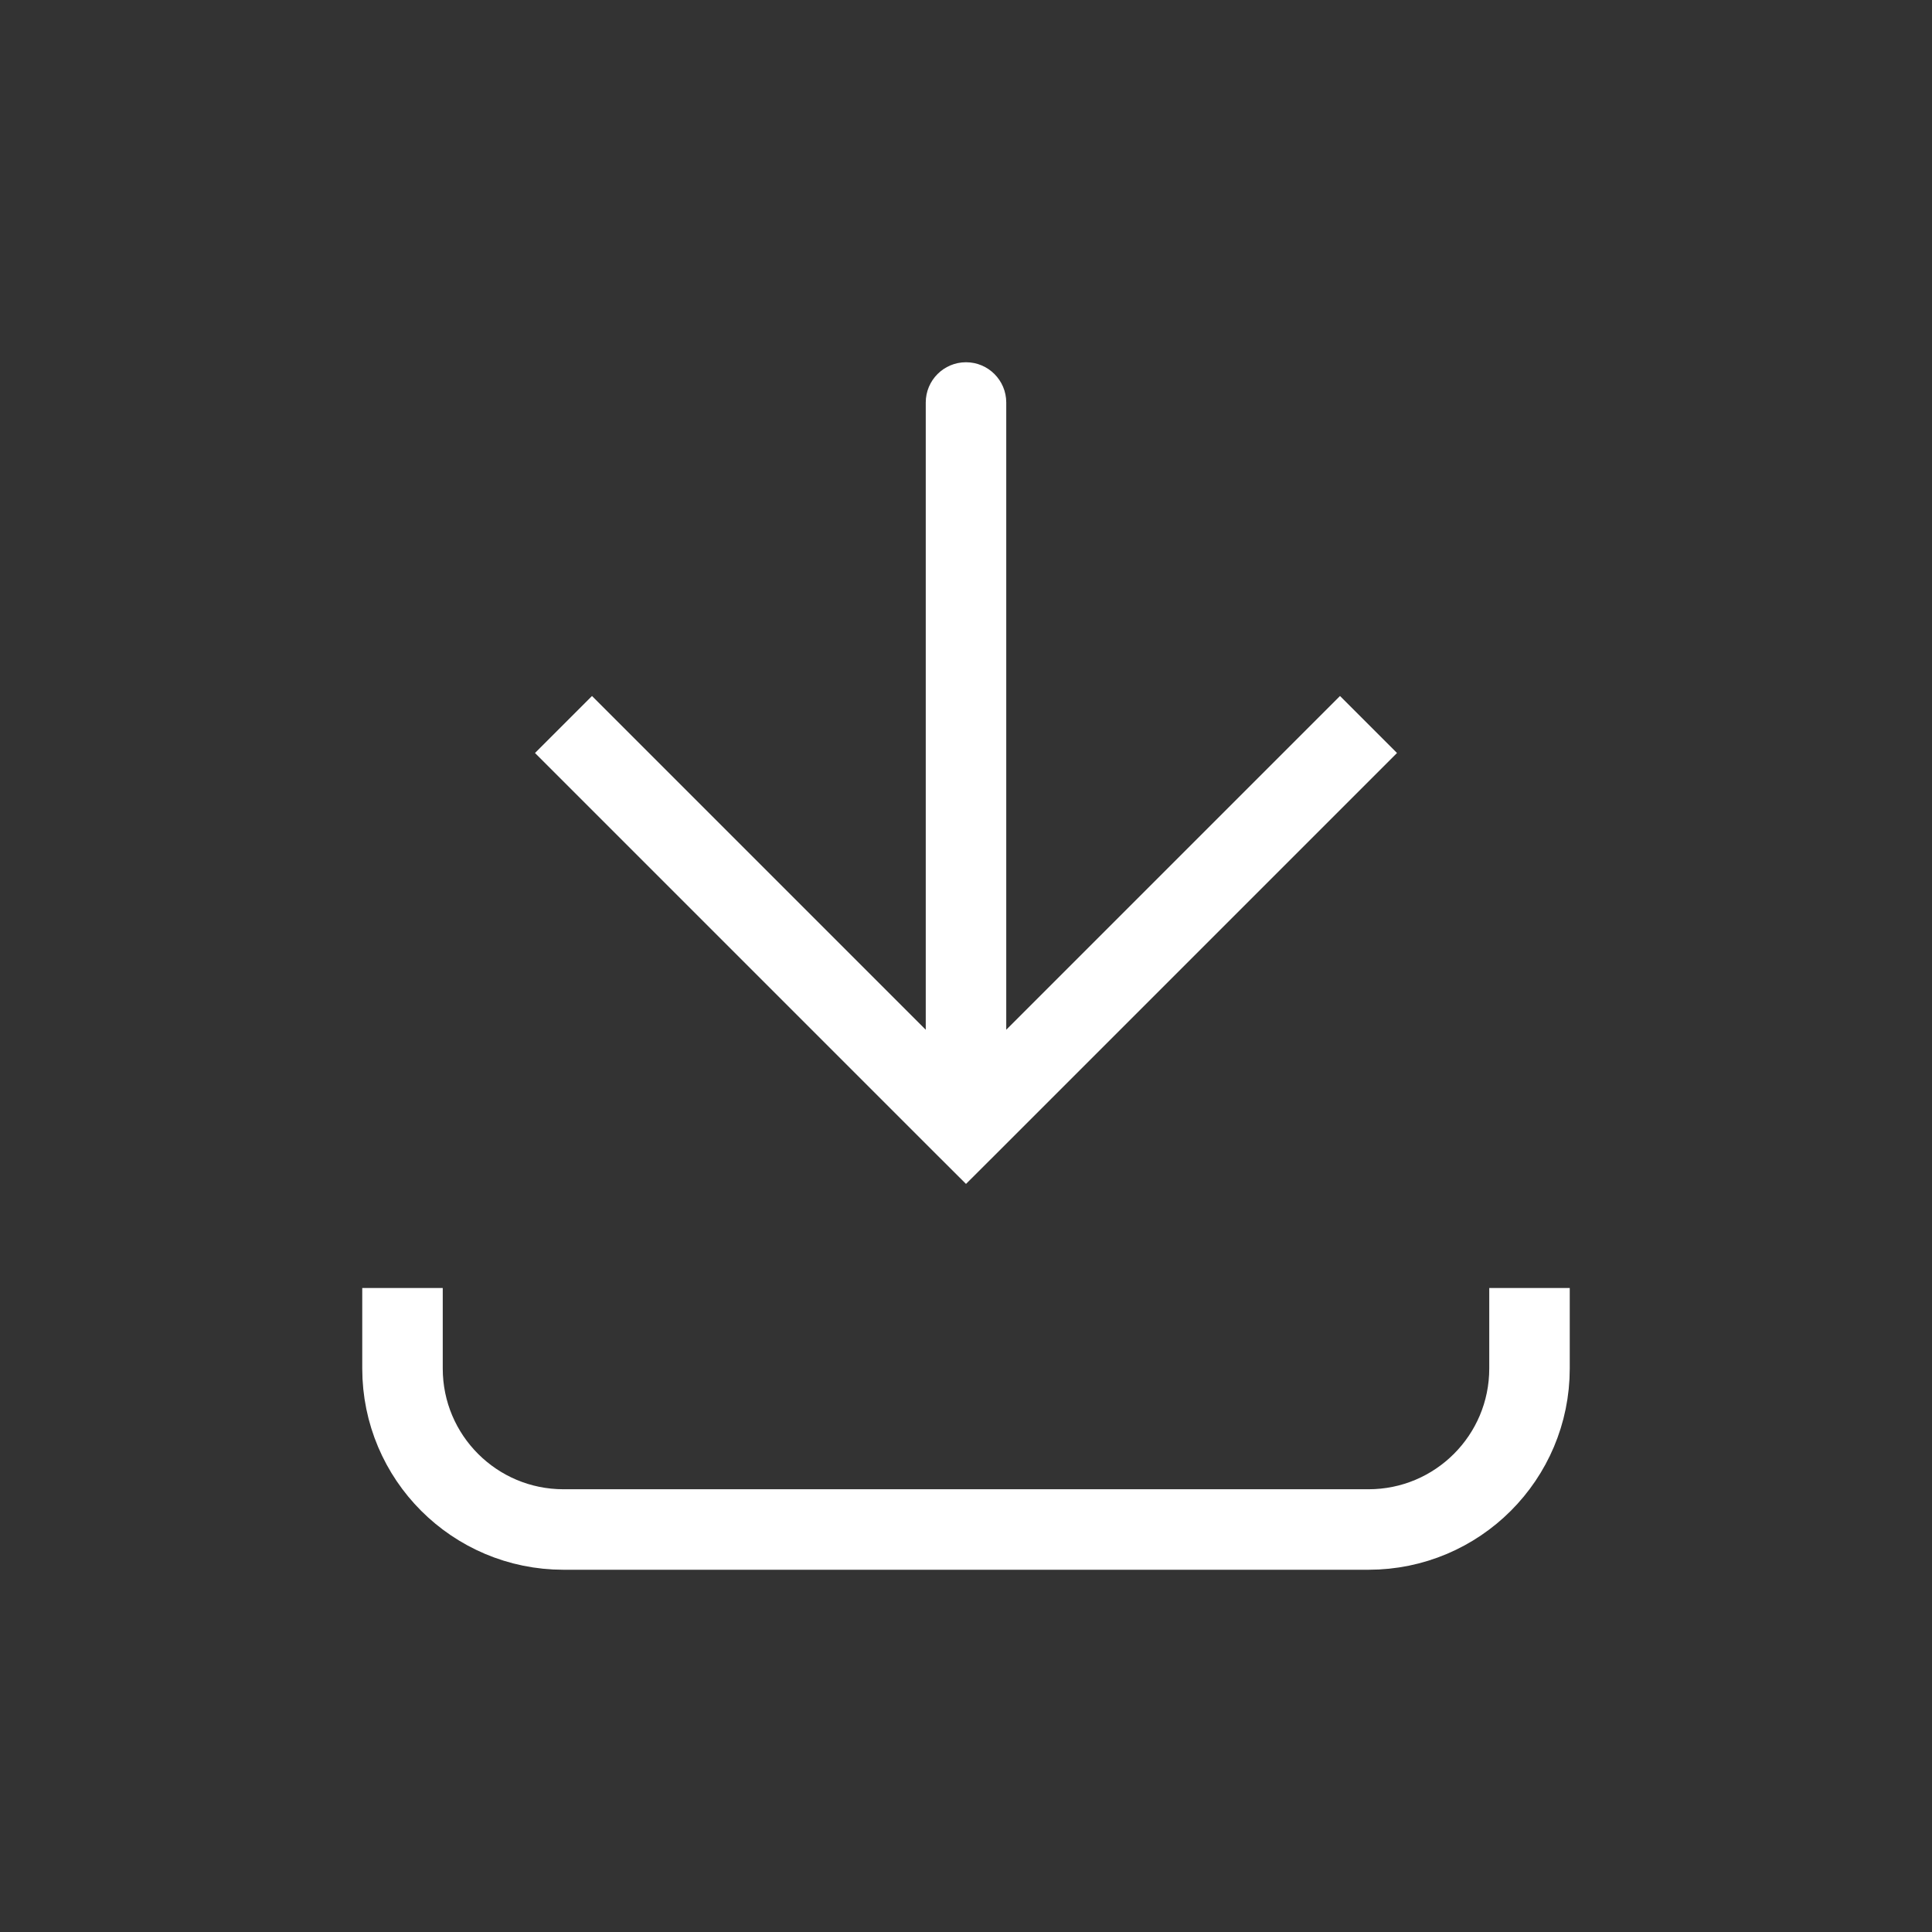 <svg width="24" height="24" viewBox="0 0 24 24" fill="none" xmlns="http://www.w3.org/2000/svg">
<rect x="0" y="0" width="24" height="24" fill="#333333" stroke="none"/>
<g id="Import_light">
<path id="Vector 9" d="M12 14L11.646 14.354L12 14.707L12.354 14.354L12 14ZM12.5 5C12.5 4.724 12.276 4.5 12 4.5C11.724 4.5 11.5 4.724 11.5 5L12.5 5ZM6.646 9.354L11.646 14.354L12.354 13.646L7.354 8.646L6.646 9.354ZM12.354 14.354L17.354 9.354L16.646 8.646L11.646 13.646L12.354 14.354ZM12.5 14L12.5 5L11.5 5L11.5 14L12.5 14Z" fill="white"/>
<path id="Vector 114" d="M5 16L5 17C5 18.105 5.895 19 7 19L17 19C18.105 19 19 18.105 19 17V16" stroke="white"/>
</g>
</svg>
